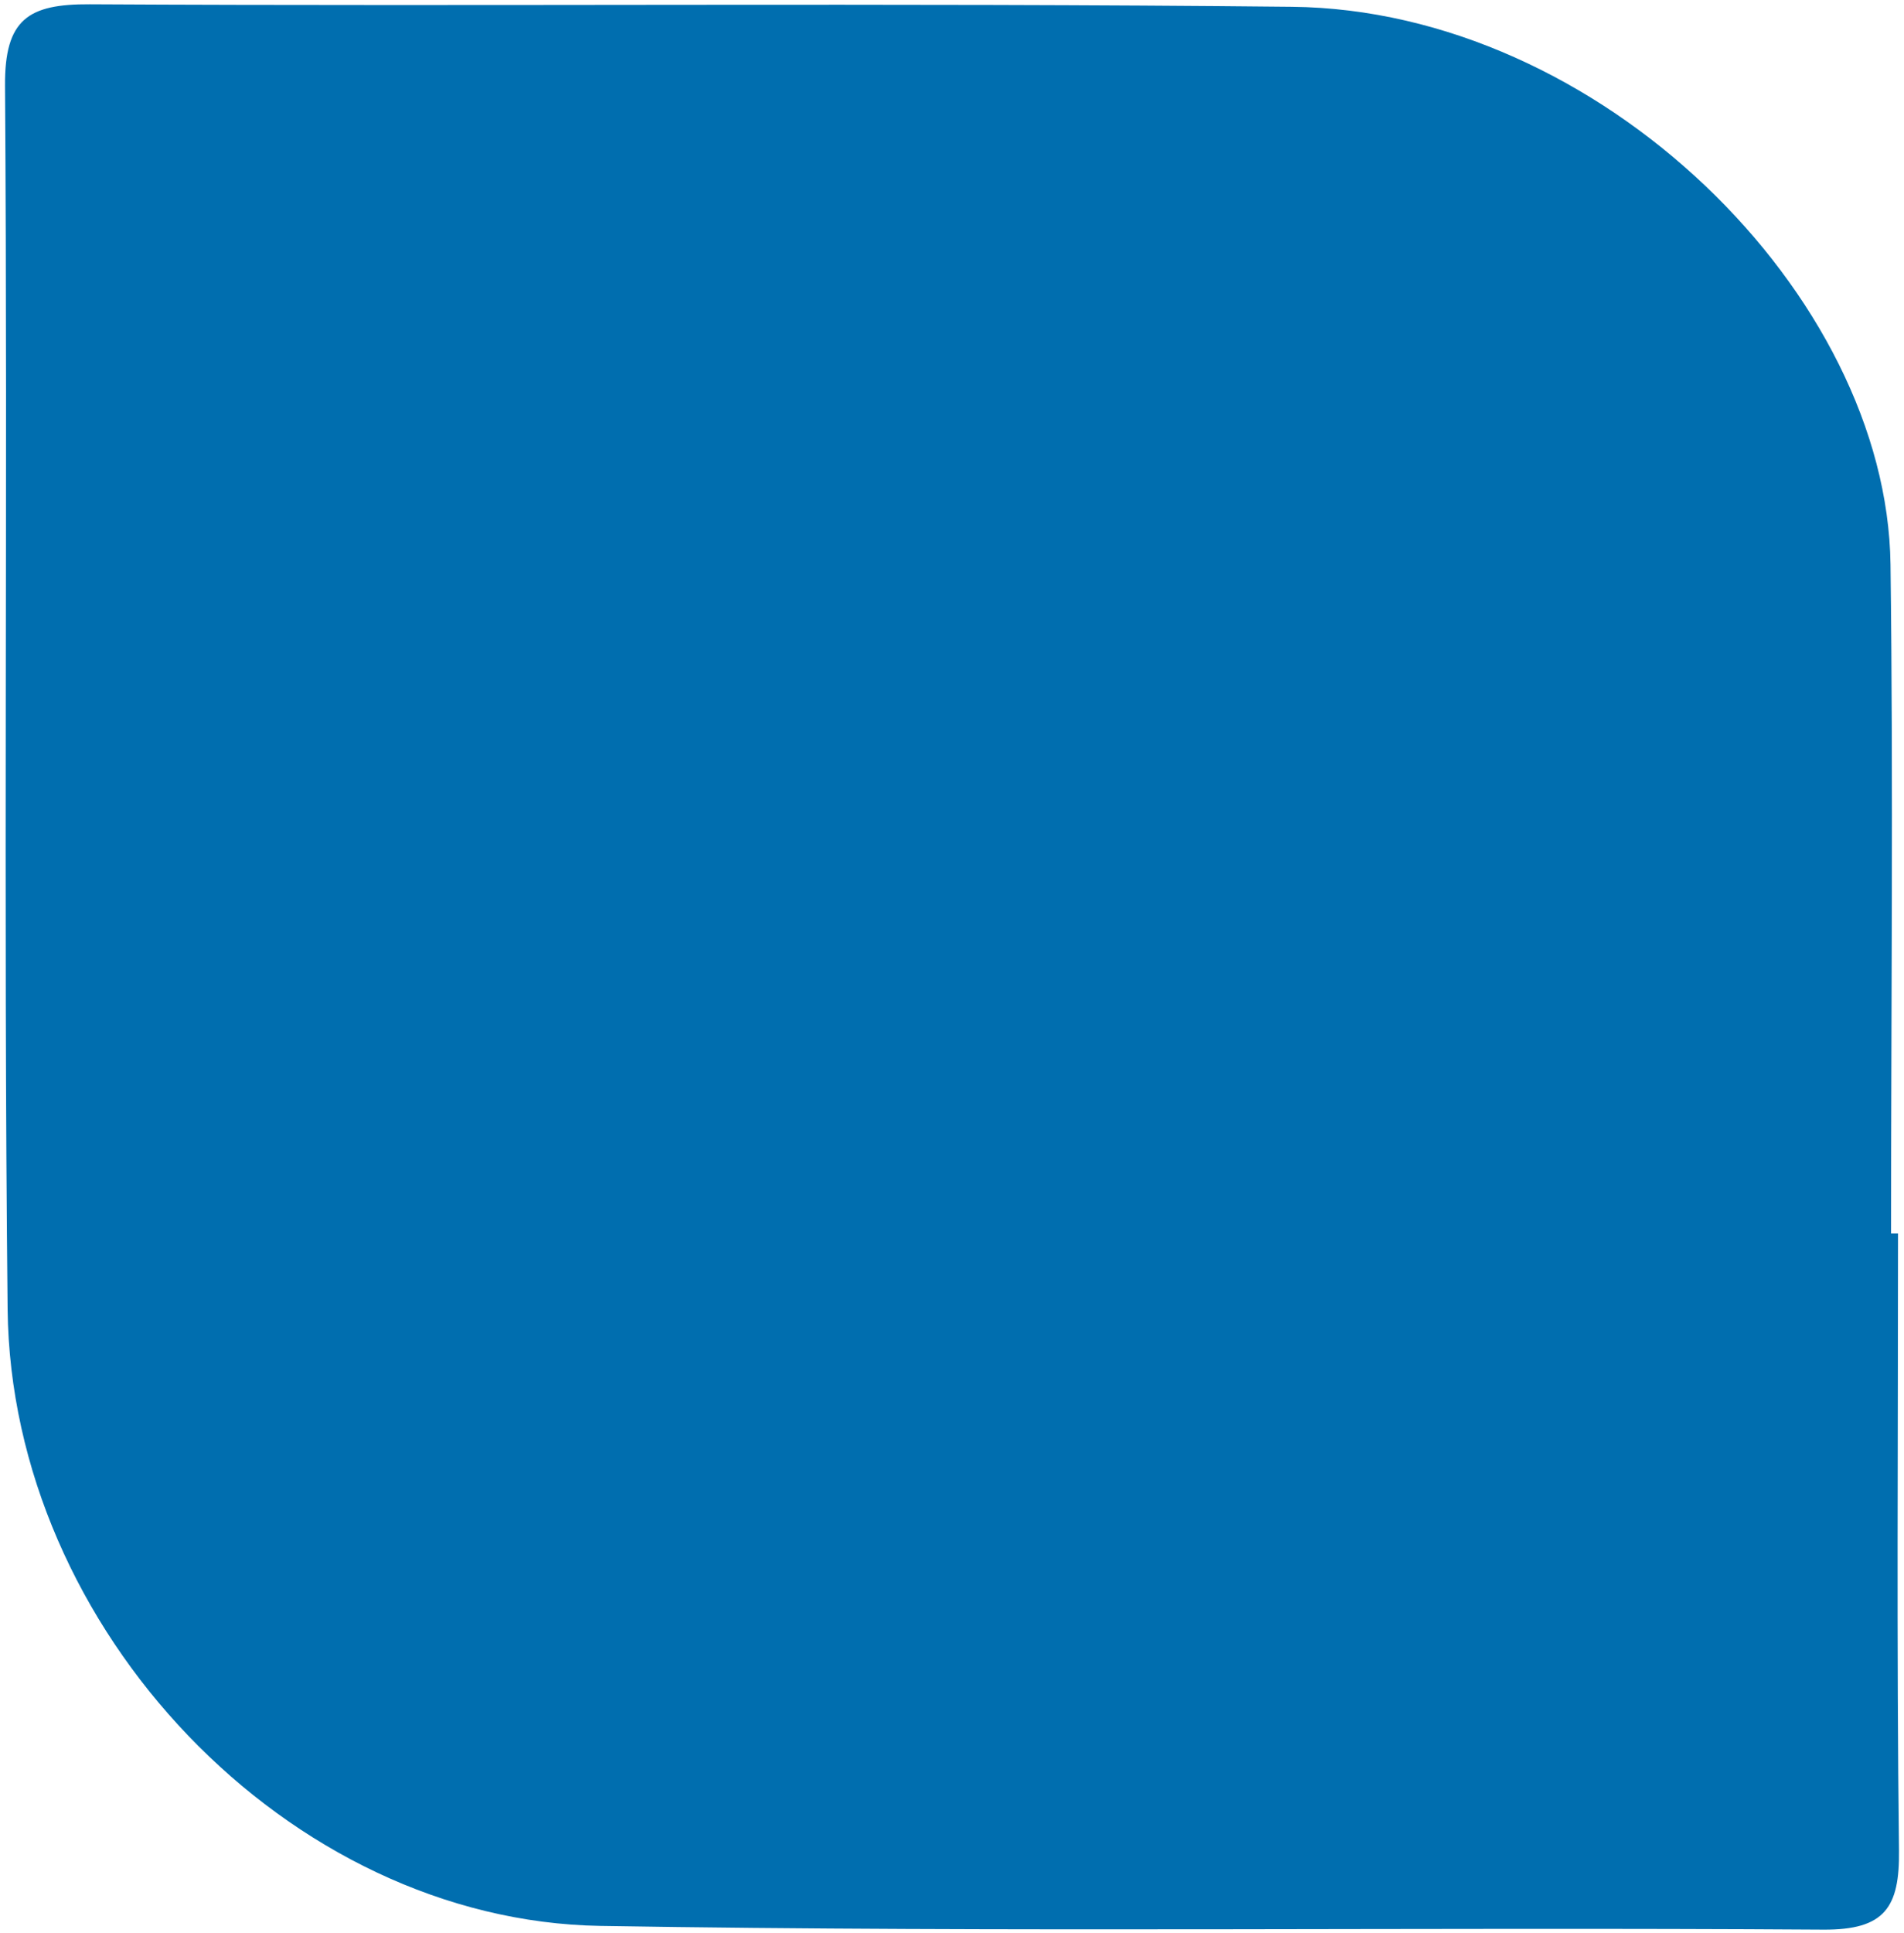 <?xml version="1.0" encoding="UTF-8" standalone="no"?> <svg xmlns="http://www.w3.org/2000/svg" xmlns:xlink="http://www.w3.org/1999/xlink" xmlns:serif="http://www.serif.com/" width="100%" height="100%" viewBox="0 0 340 345" xml:space="preserve" style="fill-rule:evenodd;clip-rule:evenodd;stroke-linejoin:round;stroke-miterlimit:2;"> <g transform="matrix(1,0,0,1,-162,-5377)"> <g transform="matrix(4.296,0,0,4.296,162.896,5319.98)"> <path d="M75.582,93.448C78.147,93.465 78.755,92.514 78.727,90.159C78.625,81.615 78.687,73.069 78.687,64.523L78.397,64.523C78.397,55.257 78.493,45.991 78.374,36.727C78.23,25.533 66.281,13.688 53.492,13.555C36.838,13.381 20.18,13.544 3.523,13.451C0.971,13.437 -0.02,14.067 0,16.837C0.119,33.782 -0.071,50.73 0.108,67.673C0.25,80.982 11.786,93.078 24.746,93.293C41.688,93.574 58.637,93.336 75.582,93.448Z" style="fill:rgb(0,110,175);"></path> </g> </g> </svg> 